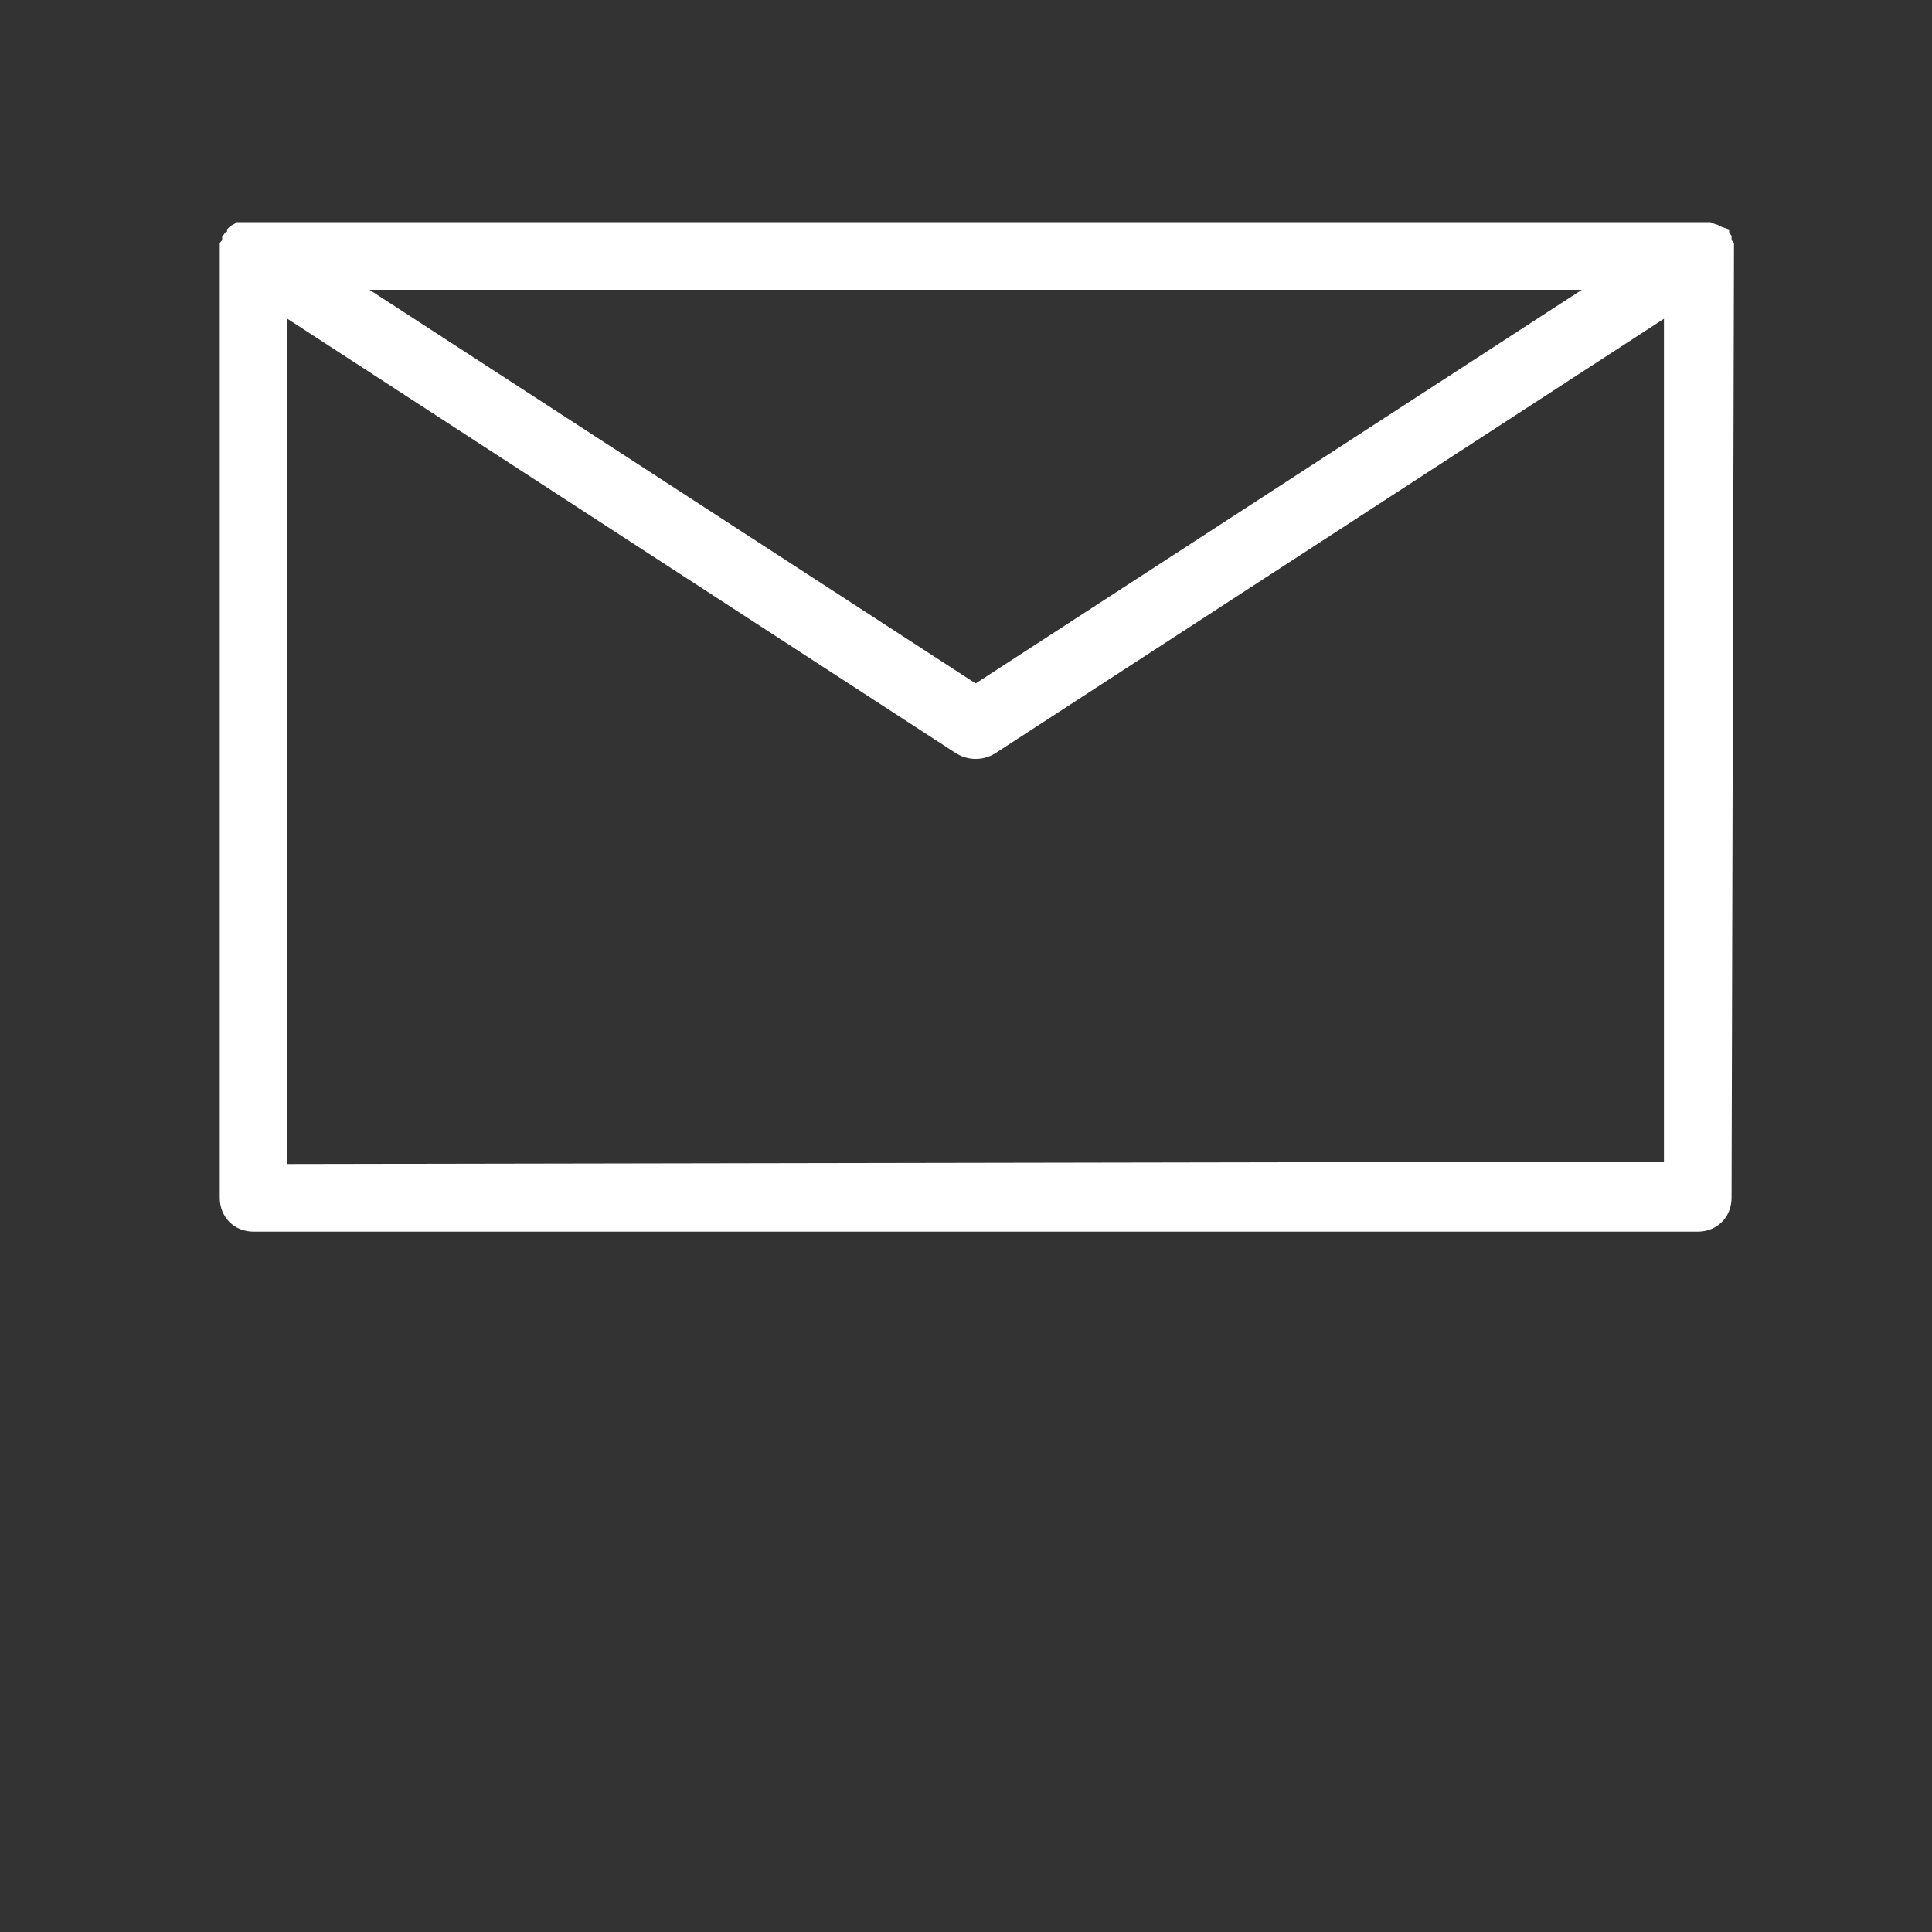 <?xml version="1.0" encoding="utf-8"?>
<!-- Generator: Adobe Illustrator 19.0.0, SVG Export Plug-In . SVG Version: 6.00 Build 0)  -->
<svg version="1.1" id="Layer_1" xmlns="http://www.w3.org/2000/svg" xmlns:xlink="http://www.w3.org/1999/xlink" x="0px" y="0px"
	 viewBox="-109 11 80 80" style="enable-background:new -109 11 80 80;" xml:space="preserve">
<rect x="-109" y="11" width="80" height="80" fill="#333333" stroke="none"/>
<style type="text/css">
	.st0{fill:#FFFFFF;}
</style>
<title>Mail_Icon</title>
<g id="Layer_2">
	<g id="Header">
		<path class="st0" d="M-37.2,21.5c0-0.1,0-0.1,0-0.2s0-0.1,0-0.1v-0.1c0-0.1-0.1-0.1-0.1-0.2v-0.1l0,0c0-0.1-0.1-0.1-0.1-0.2v-0.1
			l-0.3-0.1l-0.2-0.1c-0.1,0-0.2-0.1-0.3-0.1h-0.2h-0.1h-0.2h-59.9h-0.2h-0.1H-99h-0.2c-0.1,0.1-0.2,0.1-0.3,0.2l-0.1,0.1v0.1
			c-0.1,0-0.1,0.1-0.2,0.2l0,0v0.1c0,0.1-0.1,0.1-0.1,0.2v0.1v0.1c0,0.1,0,0.1,0,0.2v0.1v39c0,0.8,0.6,1.4,1.4,1.4h59.8
			c0.8,0,1.4-0.6,1.4-1.4L-37.2,21.5C-37.2,21.6-37.2,21.5-37.2,21.5z M-43.5,23l-25.1,16.3L-93.7,23H-43.5z M-97.1,59.2v-35
			l27.7,18c0.5,0.3,1.1,0.3,1.6,0l27.7-18v34.9L-97.1,59.2L-97.1,59.2z"/>
	</g>
</g>
</svg>

